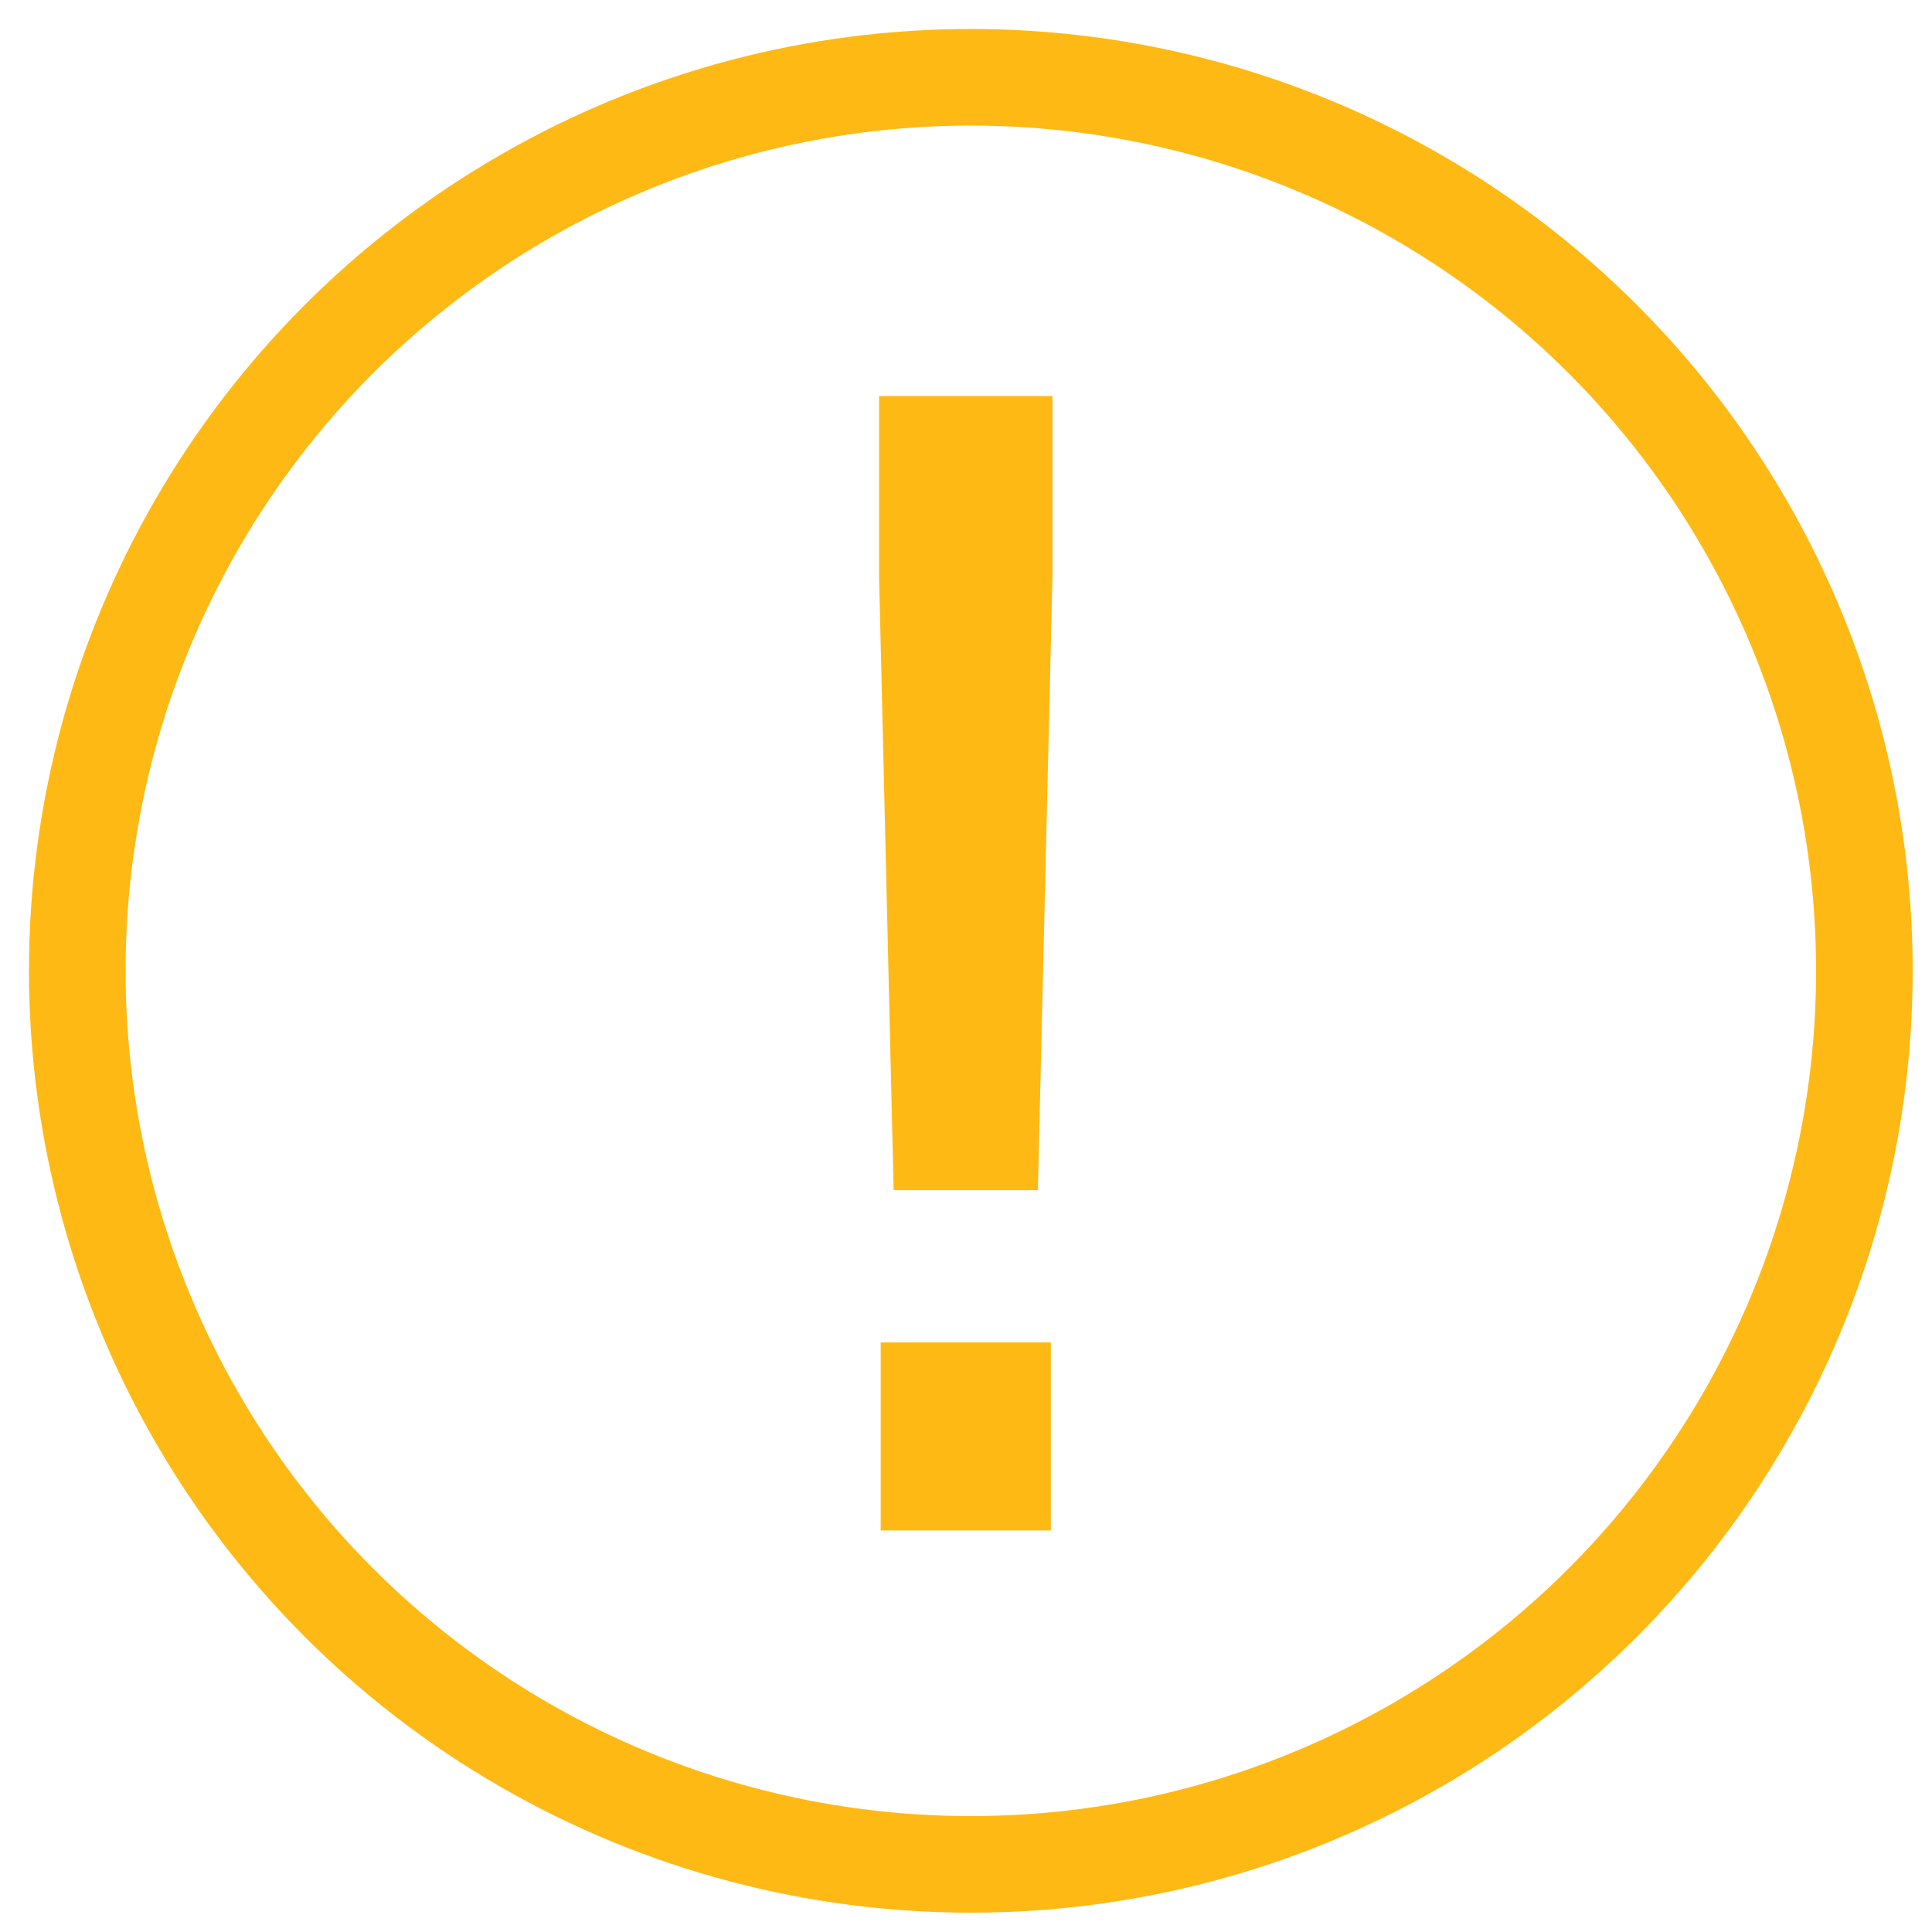 <svg xmlns="http://www.w3.org/2000/svg" width="200" height="200" viewBox="0 0 200 200">
  <g fill="none" fill-rule="evenodd" transform="translate(8 8)">
    <circle cx="92.5" cy="92.5" r="92.5" stroke="#FFB914" stroke-width="10"/>
    <path fill="#FFB914" d="M100.951,33 L83,33 L83,51.622 L84.51,115.203 L99.441,115.203 L100.951,51.622 L100.951,33 Z M100.783,150.434 L100.783,130.973 L83.168,130.973 L83.168,150.434 L100.783,150.434 Z"/>
  </g>
</svg>
